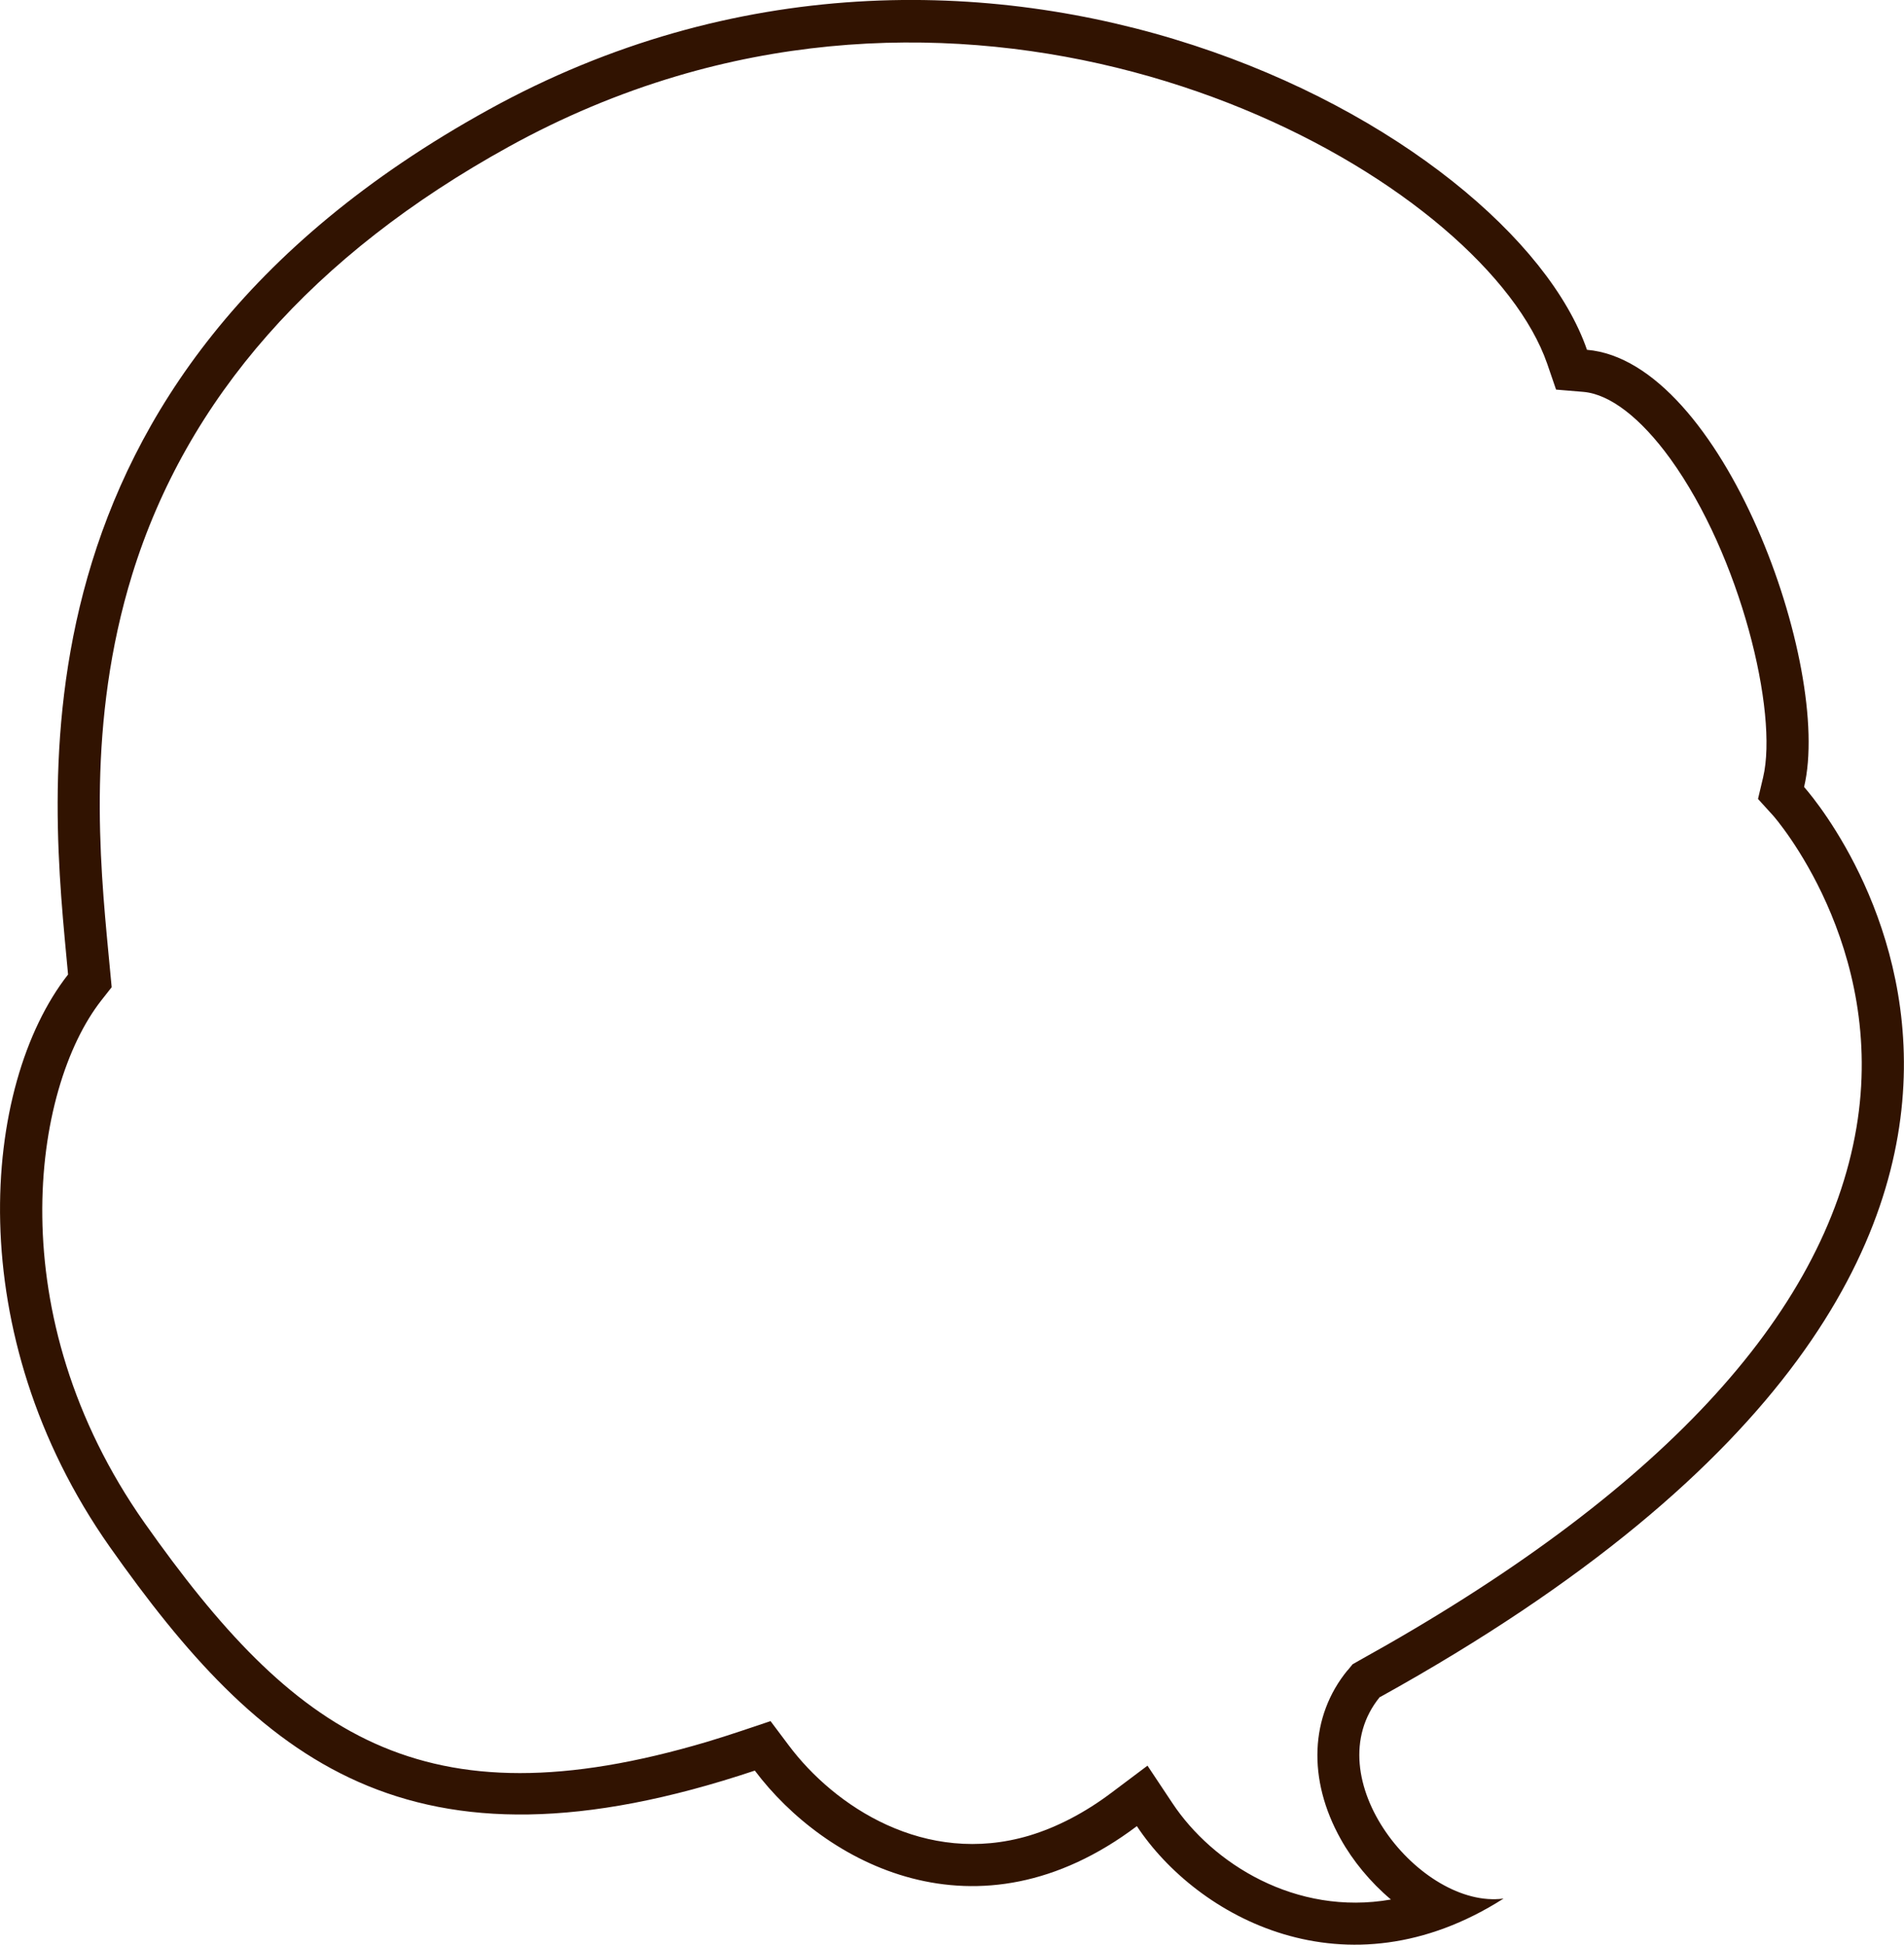 <?xml version="1.0" encoding="UTF-8"?>
<svg id="Layer_2" data-name="Layer 2" xmlns="http://www.w3.org/2000/svg" xmlns:xlink="http://www.w3.org/1999/xlink" viewBox="0 0 100.42 102.58">
  <defs>
    <style>
      .cls-1 {
        filter: url(#drop-shadow-1);
      }

      .cls-2 {
        fill: #311301;
      }

      .cls-2, .cls-3 {
        stroke-width: 0px;
      }

      .cls-3 {
        fill: #fff;
      }
    </style>
    <filter id="drop-shadow-1" filterUnits="userSpaceOnUse">
      <feOffset dx="-1.48" dy="2.23"/>
      <feGaussianBlur result="blur" stdDeviation="2.23"/>
      <feFlood flood-color="#000" flood-opacity=".5"/>
      <feComposite in2="blur" operator="in"/>
      <feComposite in="SourceGraphic"/>
    </filter>
  </defs>
  <g id="design">
    <g>
      <g class="cls-1">
        <path class="cls-3" d="M3.59,51.4C2.73,41.97-.2,20.12,25.76,5.79c25.95-14.33,53.91,1.03,57.94,12.66,7.15.61,12.96,16.72,11.45,23.06,0,0,21.49,23.69-22.36,48-3.48,4.26,2.16,11.22,6.52,10.64-8.33,5.3-16.16.98-19.34-3.82-8.44,6.35-16.48,1.95-20.15-2.93-18.28,6.11-26.1-.57-34.02-11.8-7.91-11.24-6.79-24.35-2.2-30.19Z"/>
      </g>
      <path class="cls-2" d="M72.79,89.51c43.85-24.31,22.36-48,22.36-48,1.51-6.34-4.31-22.45-11.45-23.06-4.03-11.63-32-26.99-57.94-12.66C-.2,20.12,2.73,41.97,3.59,51.4c-4.58,5.85-5.7,18.96,2.2,30.19,7.92,11.23,15.75,17.91,34.02,11.8,3.67,4.88,11.71,9.29,20.15,2.93,3.18,4.8,11.02,9.12,19.34,3.82-4.36.58-10.01-6.38-6.52-10.64ZM71.07,88.1c-1.98,2.42-2.12,5.75-.36,8.9.64,1.15,1.56,2.27,2.65,3.19-5.02.88-9.42-1.9-11.53-5.09l-1.31-1.97-1.89,1.42c-1.42,1.07-2.89,1.83-4.35,2.27-5.49,1.63-10.27-1.54-12.68-4.76l-.96-1.28-1.52.51c-.62.21-1.23.4-1.82.58-15.05,4.47-21.8-.38-29.68-11.55C-.08,69.37,1.71,57.41,5.34,52.77l.55-.7-.17-1.79c-.46-4.85-1.15-12.19,1.25-19.97,2.87-9.29,9.55-16.88,19.86-22.57,2.84-1.57,5.82-2.82,8.85-3.72,21.66-6.44,42.73,5.99,45.92,15.16l.47,1.37,1.44.12c1.4.12,3.02,1.37,4.58,3.52,3.71,5.13,5.71,13.39,4.9,16.81l-.27,1.14.79.87c.06.06,6.03,6.87,4.4,16.48-1.68,9.92-10.49,19.37-26.2,28.08l-.37.21-.27.33Z"/>
      <g>
      </g>
    </g>
  </g>
</svg>
